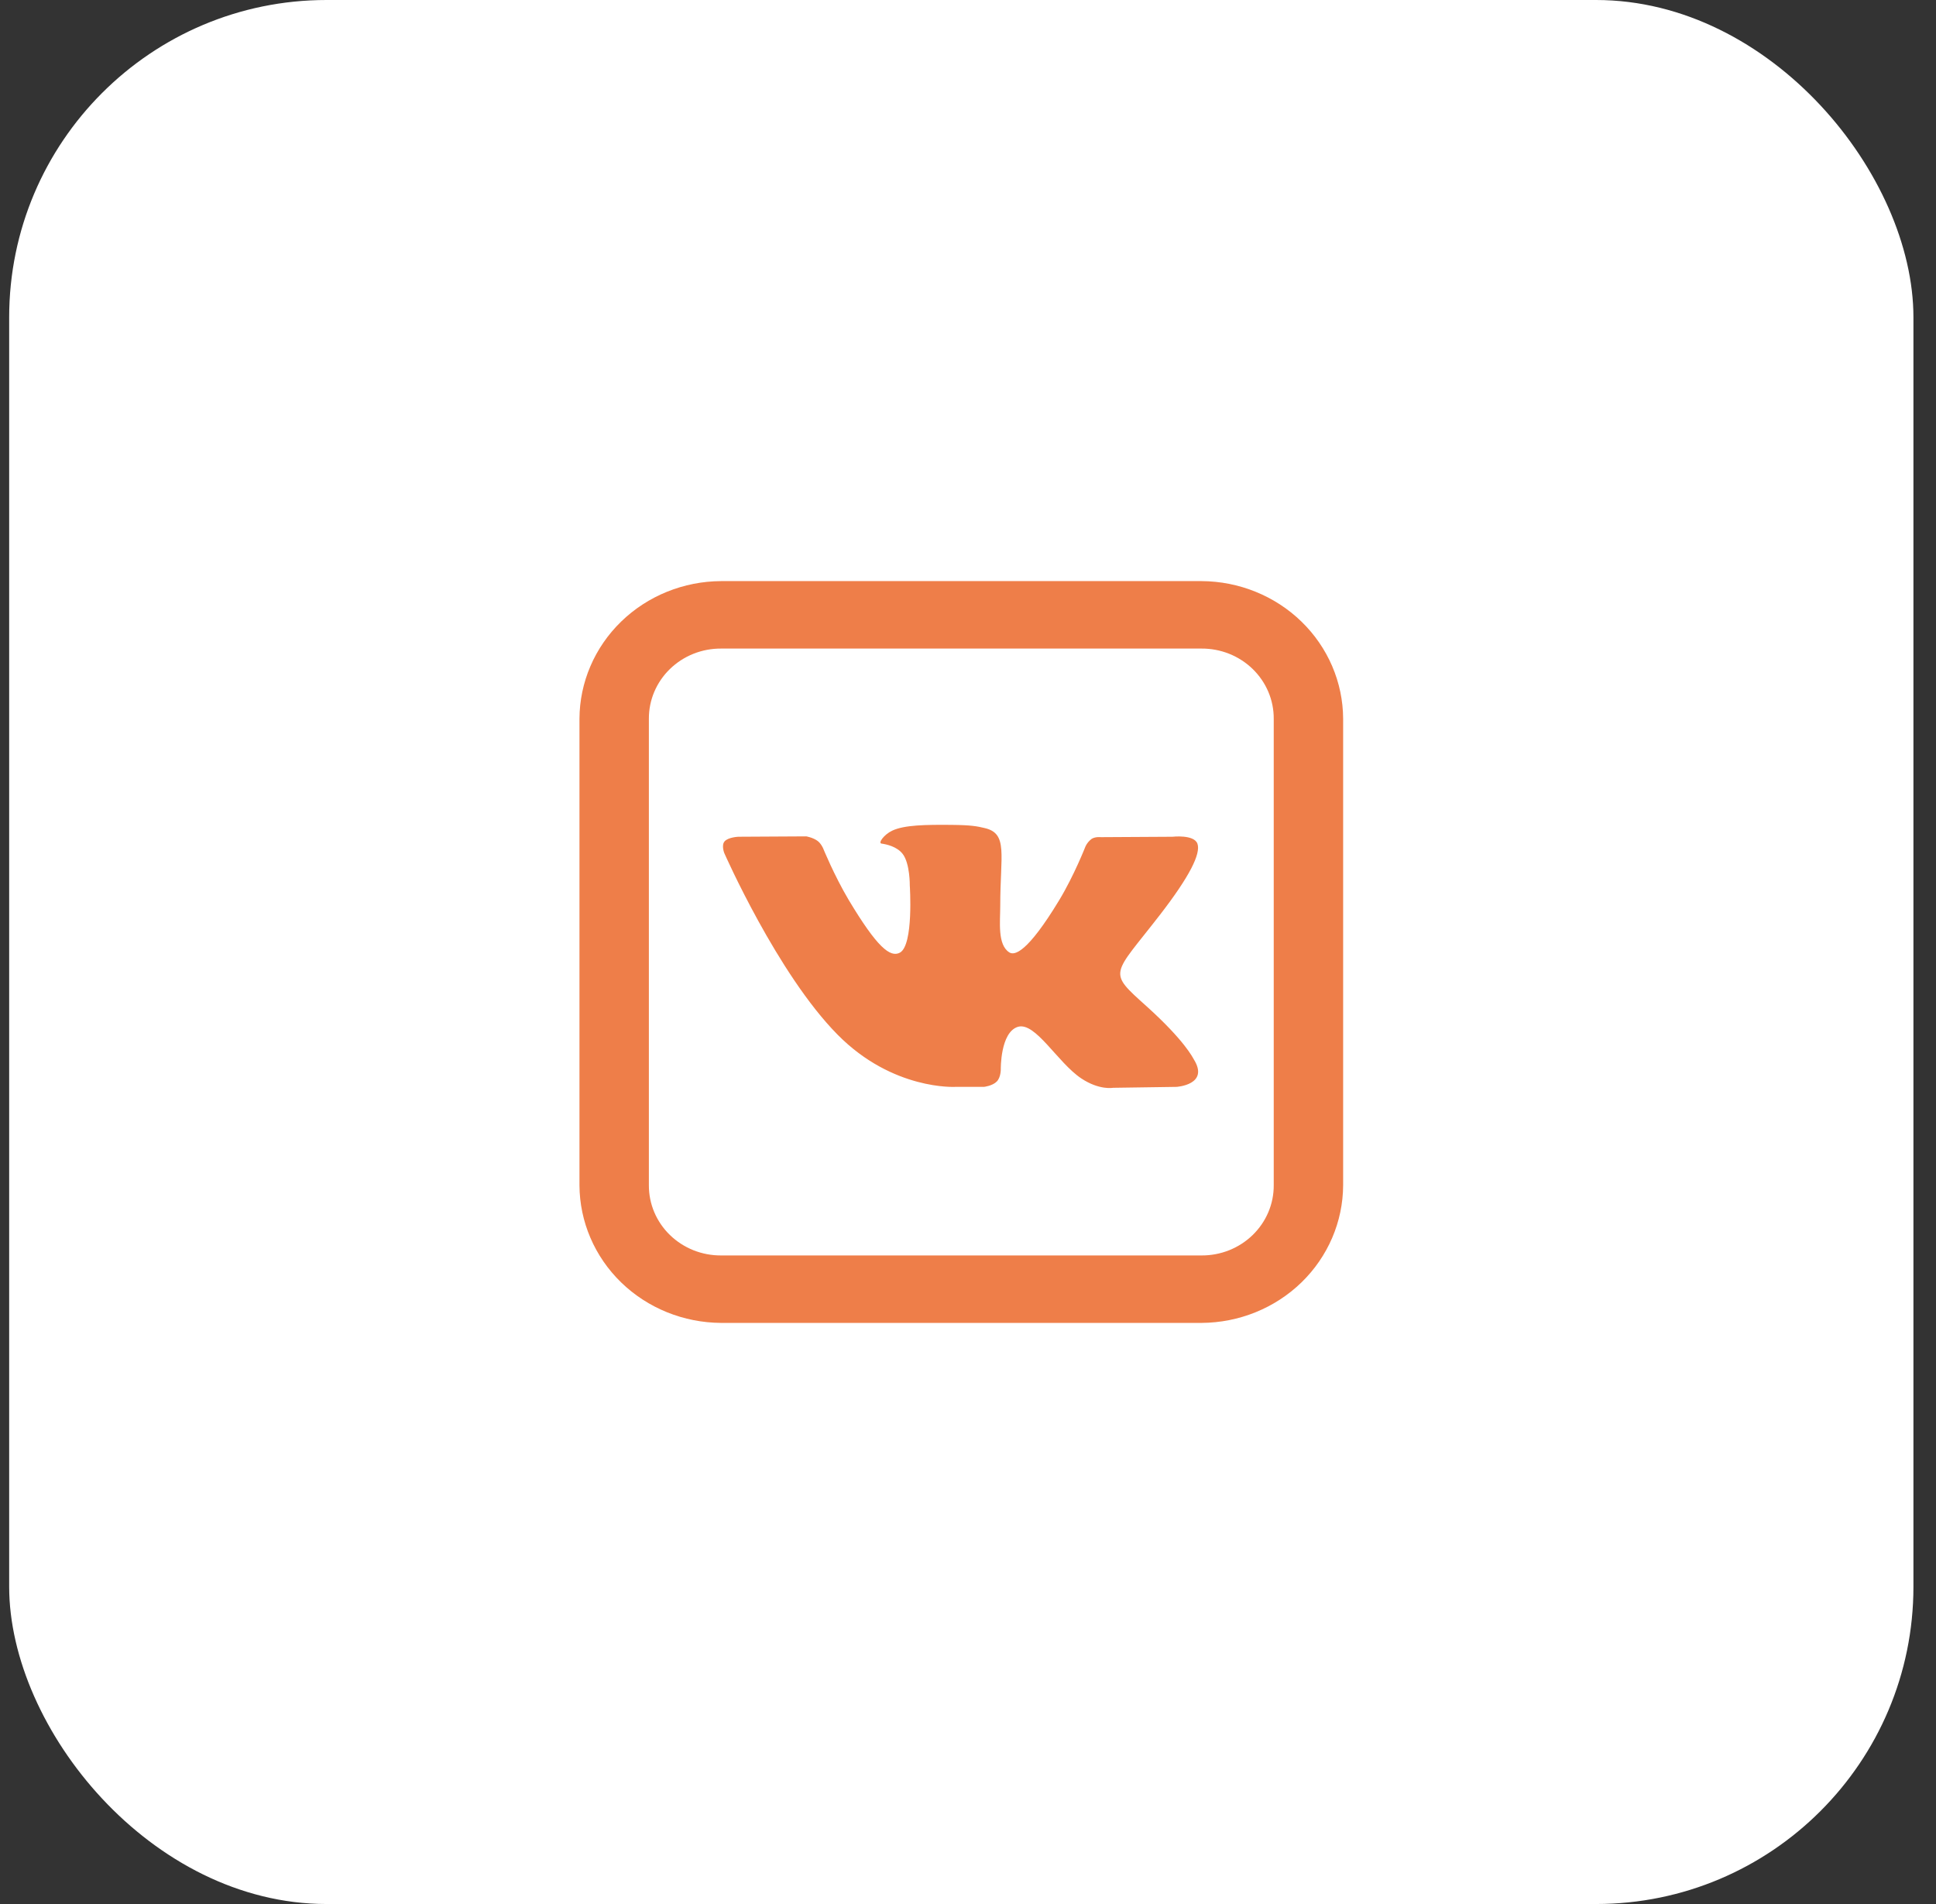 <?xml version="1.0" encoding="UTF-8"?> <svg xmlns="http://www.w3.org/2000/svg" width="61" height="60" viewBox="0 0 61 60" fill="none"><rect x="0" y="0" width="61" height="60" fill="#333333" stroke="none"/><rect x="0.289" width="60" height="60" rx="10" fill="white"></rect><path d="M22.723 18.312C21.54 18.317 20.407 18.776 19.571 19.588C18.735 20.401 18.263 21.501 18.258 22.65V37.35C18.263 38.499 18.735 39.599 19.571 40.412C20.407 41.224 21.54 41.682 22.723 41.688H37.856C39.038 41.682 40.171 41.224 41.007 40.412C41.843 39.599 42.315 38.499 42.32 37.35V22.65C42.315 21.501 41.843 20.401 41.007 19.588C40.171 18.776 39.038 18.317 37.856 18.312H22.723ZM22.723 20.438H37.856C38.155 20.436 38.452 20.492 38.729 20.602C39.006 20.713 39.258 20.876 39.47 21.082C39.681 21.287 39.849 21.532 39.963 21.801C40.077 22.07 40.135 22.359 40.133 22.65V37.35C40.135 37.641 40.077 37.93 39.963 38.199C39.849 38.468 39.681 38.713 39.47 38.918C39.258 39.124 39.006 39.287 38.729 39.398C38.452 39.508 38.155 39.564 37.856 39.562H22.723C22.423 39.564 22.126 39.508 21.849 39.398C21.572 39.287 21.32 39.124 21.108 38.918C20.897 38.713 20.729 38.468 20.615 38.199C20.501 37.93 20.444 37.641 20.445 37.35V22.65C20.444 22.359 20.501 22.07 20.615 21.801C20.729 21.532 20.897 21.287 21.108 21.082C21.32 20.876 21.572 20.713 21.849 20.602C22.126 20.492 22.423 20.436 22.723 20.438ZM29.982 25.994C29.178 25.987 28.494 25.994 28.11 26.177C27.853 26.298 27.657 26.571 27.777 26.584C27.927 26.605 28.263 26.675 28.444 26.912C28.674 27.215 28.666 27.901 28.666 27.901C28.666 27.901 28.794 29.784 28.353 30.021C28.05 30.183 27.636 29.854 26.739 28.356C26.282 27.585 25.936 26.734 25.936 26.734C25.936 26.734 25.87 26.576 25.752 26.493C25.607 26.39 25.405 26.356 25.405 26.356L23.265 26.368C23.265 26.368 22.945 26.381 22.83 26.514C22.723 26.638 22.821 26.883 22.821 26.883C22.821 26.883 24.495 30.689 26.392 32.606C28.131 34.367 30.105 34.25 30.105 34.25H31.002C31.002 34.25 31.271 34.221 31.408 34.08C31.537 33.947 31.533 33.697 31.533 33.697C31.533 33.697 31.515 32.532 32.071 32.358C32.622 32.191 33.322 33.486 34.07 33.984C34.639 34.362 35.07 34.279 35.07 34.279L37.07 34.25C37.07 34.25 38.113 34.187 37.617 33.386C37.579 33.325 37.331 32.798 36.135 31.718C34.878 30.59 35.046 30.772 36.557 28.817C37.476 27.626 37.844 26.9 37.728 26.584C37.618 26.29 36.942 26.368 36.942 26.368L34.69 26.381C34.69 26.381 34.524 26.36 34.401 26.431C34.316 26.493 34.249 26.574 34.204 26.667C34.204 26.667 33.845 27.588 33.37 28.373C32.37 30.024 31.965 30.116 31.803 30.013C31.422 29.772 31.516 29.049 31.516 28.539C31.516 26.933 31.768 26.268 31.029 26.095C30.786 26.037 30.606 26 29.983 25.994H29.982Z" fill="#EE7E49"></path></svg> 